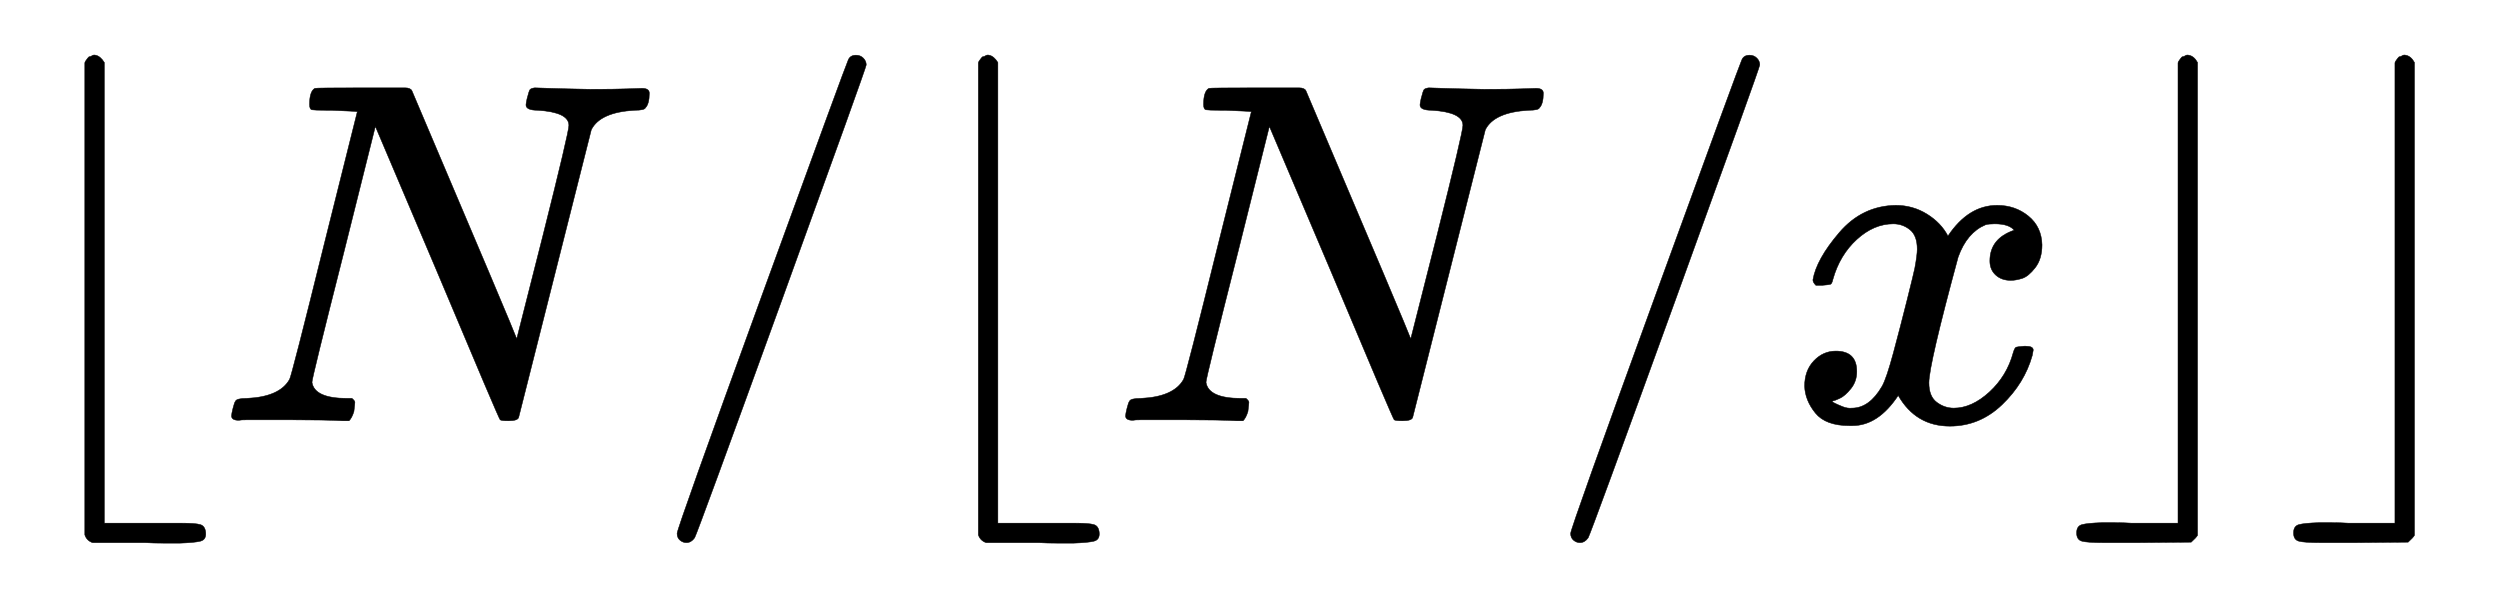 <svg xmlns:xlink="http://www.w3.org/1999/xlink" width="11.911ex" height="2.843ex" style="vertical-align: -0.838ex;" viewBox="0 -863.1 5128.5 1223.9" role="img" focusable="false" xmlns="http://www.w3.org/2000/svg" aria-labelledby="MathJax-SVG-1-Title">
<title id="MathJax-SVG-1-Title">\lfloor N / \lfloor {N}/{x} \rfloor \rfloor</title>
<defs aria-hidden="true">
<path stroke-width="1" id="E1-MJMAIN-230A" d="M174 734Q174 735 175 737T177 740T180 744T184 747T189 749T196 750Q206 748 214 735V-210H310H373Q401 -210 411 -213T422 -230T411 -247T369 -251Q362 -251 338 -251T298 -250H190Q178 -246 174 -234V734Z"></path>
<path stroke-width="1" id="E1-MJMATHI-4E" d="M234 637Q231 637 226 637Q201 637 196 638T191 649Q191 676 202 682Q204 683 299 683Q376 683 387 683T401 677Q612 181 616 168L670 381Q723 592 723 606Q723 633 659 637Q635 637 635 648Q635 650 637 660Q641 676 643 679T653 683Q656 683 684 682T767 680Q817 680 843 681T873 682Q888 682 888 672Q888 650 880 642Q878 637 858 637Q787 633 769 597L620 7Q618 0 599 0Q585 0 582 2Q579 5 453 305L326 604L261 344Q196 88 196 79Q201 46 268 46H278Q284 41 284 38T282 19Q278 6 272 0H259Q228 2 151 2Q123 2 100 2T63 2T46 1Q31 1 31 10Q31 14 34 26T39 40Q41 46 62 46Q130 49 150 85Q154 91 221 362L289 634Q287 635 234 637Z"></path>
<path stroke-width="1" id="E1-MJMAIN-2F" d="M423 750Q432 750 438 744T444 730Q444 725 271 248T92 -240Q85 -250 75 -250Q68 -250 62 -245T56 -231Q56 -221 230 257T407 740Q411 750 423 750Z"></path>
<path stroke-width="1" id="E1-MJMATHI-78" d="M52 289Q59 331 106 386T222 442Q257 442 286 424T329 379Q371 442 430 442Q467 442 494 420T522 361Q522 332 508 314T481 292T458 288Q439 288 427 299T415 328Q415 374 465 391Q454 404 425 404Q412 404 406 402Q368 386 350 336Q290 115 290 78Q290 50 306 38T341 26Q378 26 414 59T463 140Q466 150 469 151T485 153H489Q504 153 504 145Q504 144 502 134Q486 77 440 33T333 -11Q263 -11 227 52Q186 -10 133 -10H127Q78 -10 57 16T35 71Q35 103 54 123T99 143Q142 143 142 101Q142 81 130 66T107 46T94 41L91 40Q91 39 97 36T113 29T132 26Q168 26 194 71Q203 87 217 139T245 247T261 313Q266 340 266 352Q266 380 251 392T217 404Q177 404 142 372T93 290Q91 281 88 280T72 278H58Q52 284 52 289Z"></path>
<path stroke-width="1" id="E1-MJMAIN-230B" d="M229 734Q229 735 230 737T232 740T235 744T239 747T244 749T251 750Q262 748 269 735V-235Q266 -240 256 -249L147 -250H77Q43 -250 32 -247T21 -230T32 -213T72 -209Q79 -209 99 -209T133 -210H229V734Z"></path>
</defs>
<g stroke="currentColor" fill="currentColor" stroke-width="0" transform="matrix(1 0 0 -1 0 0)" aria-hidden="true">
 <use xlink:href="#E1-MJMAIN-230A" x="0" y="0"></use>
 <use xlink:href="#E1-MJMATHI-4E" x="444" y="0"></use>
 <use xlink:href="#E1-MJMAIN-2F" x="1333" y="0"></use>
 <use xlink:href="#E1-MJMAIN-230A" x="1833" y="0"></use>
 <use xlink:href="#E1-MJMATHI-4E" x="2278" y="0"></use>
 <use xlink:href="#E1-MJMAIN-2F" x="3166" y="0"></use>
 <use xlink:href="#E1-MJMATHI-78" x="3667" y="0"></use>
 <use xlink:href="#E1-MJMAIN-230B" x="4239" y="0"></use>
 <use xlink:href="#E1-MJMAIN-230B" x="4684" y="0"></use>
</g>
</svg>